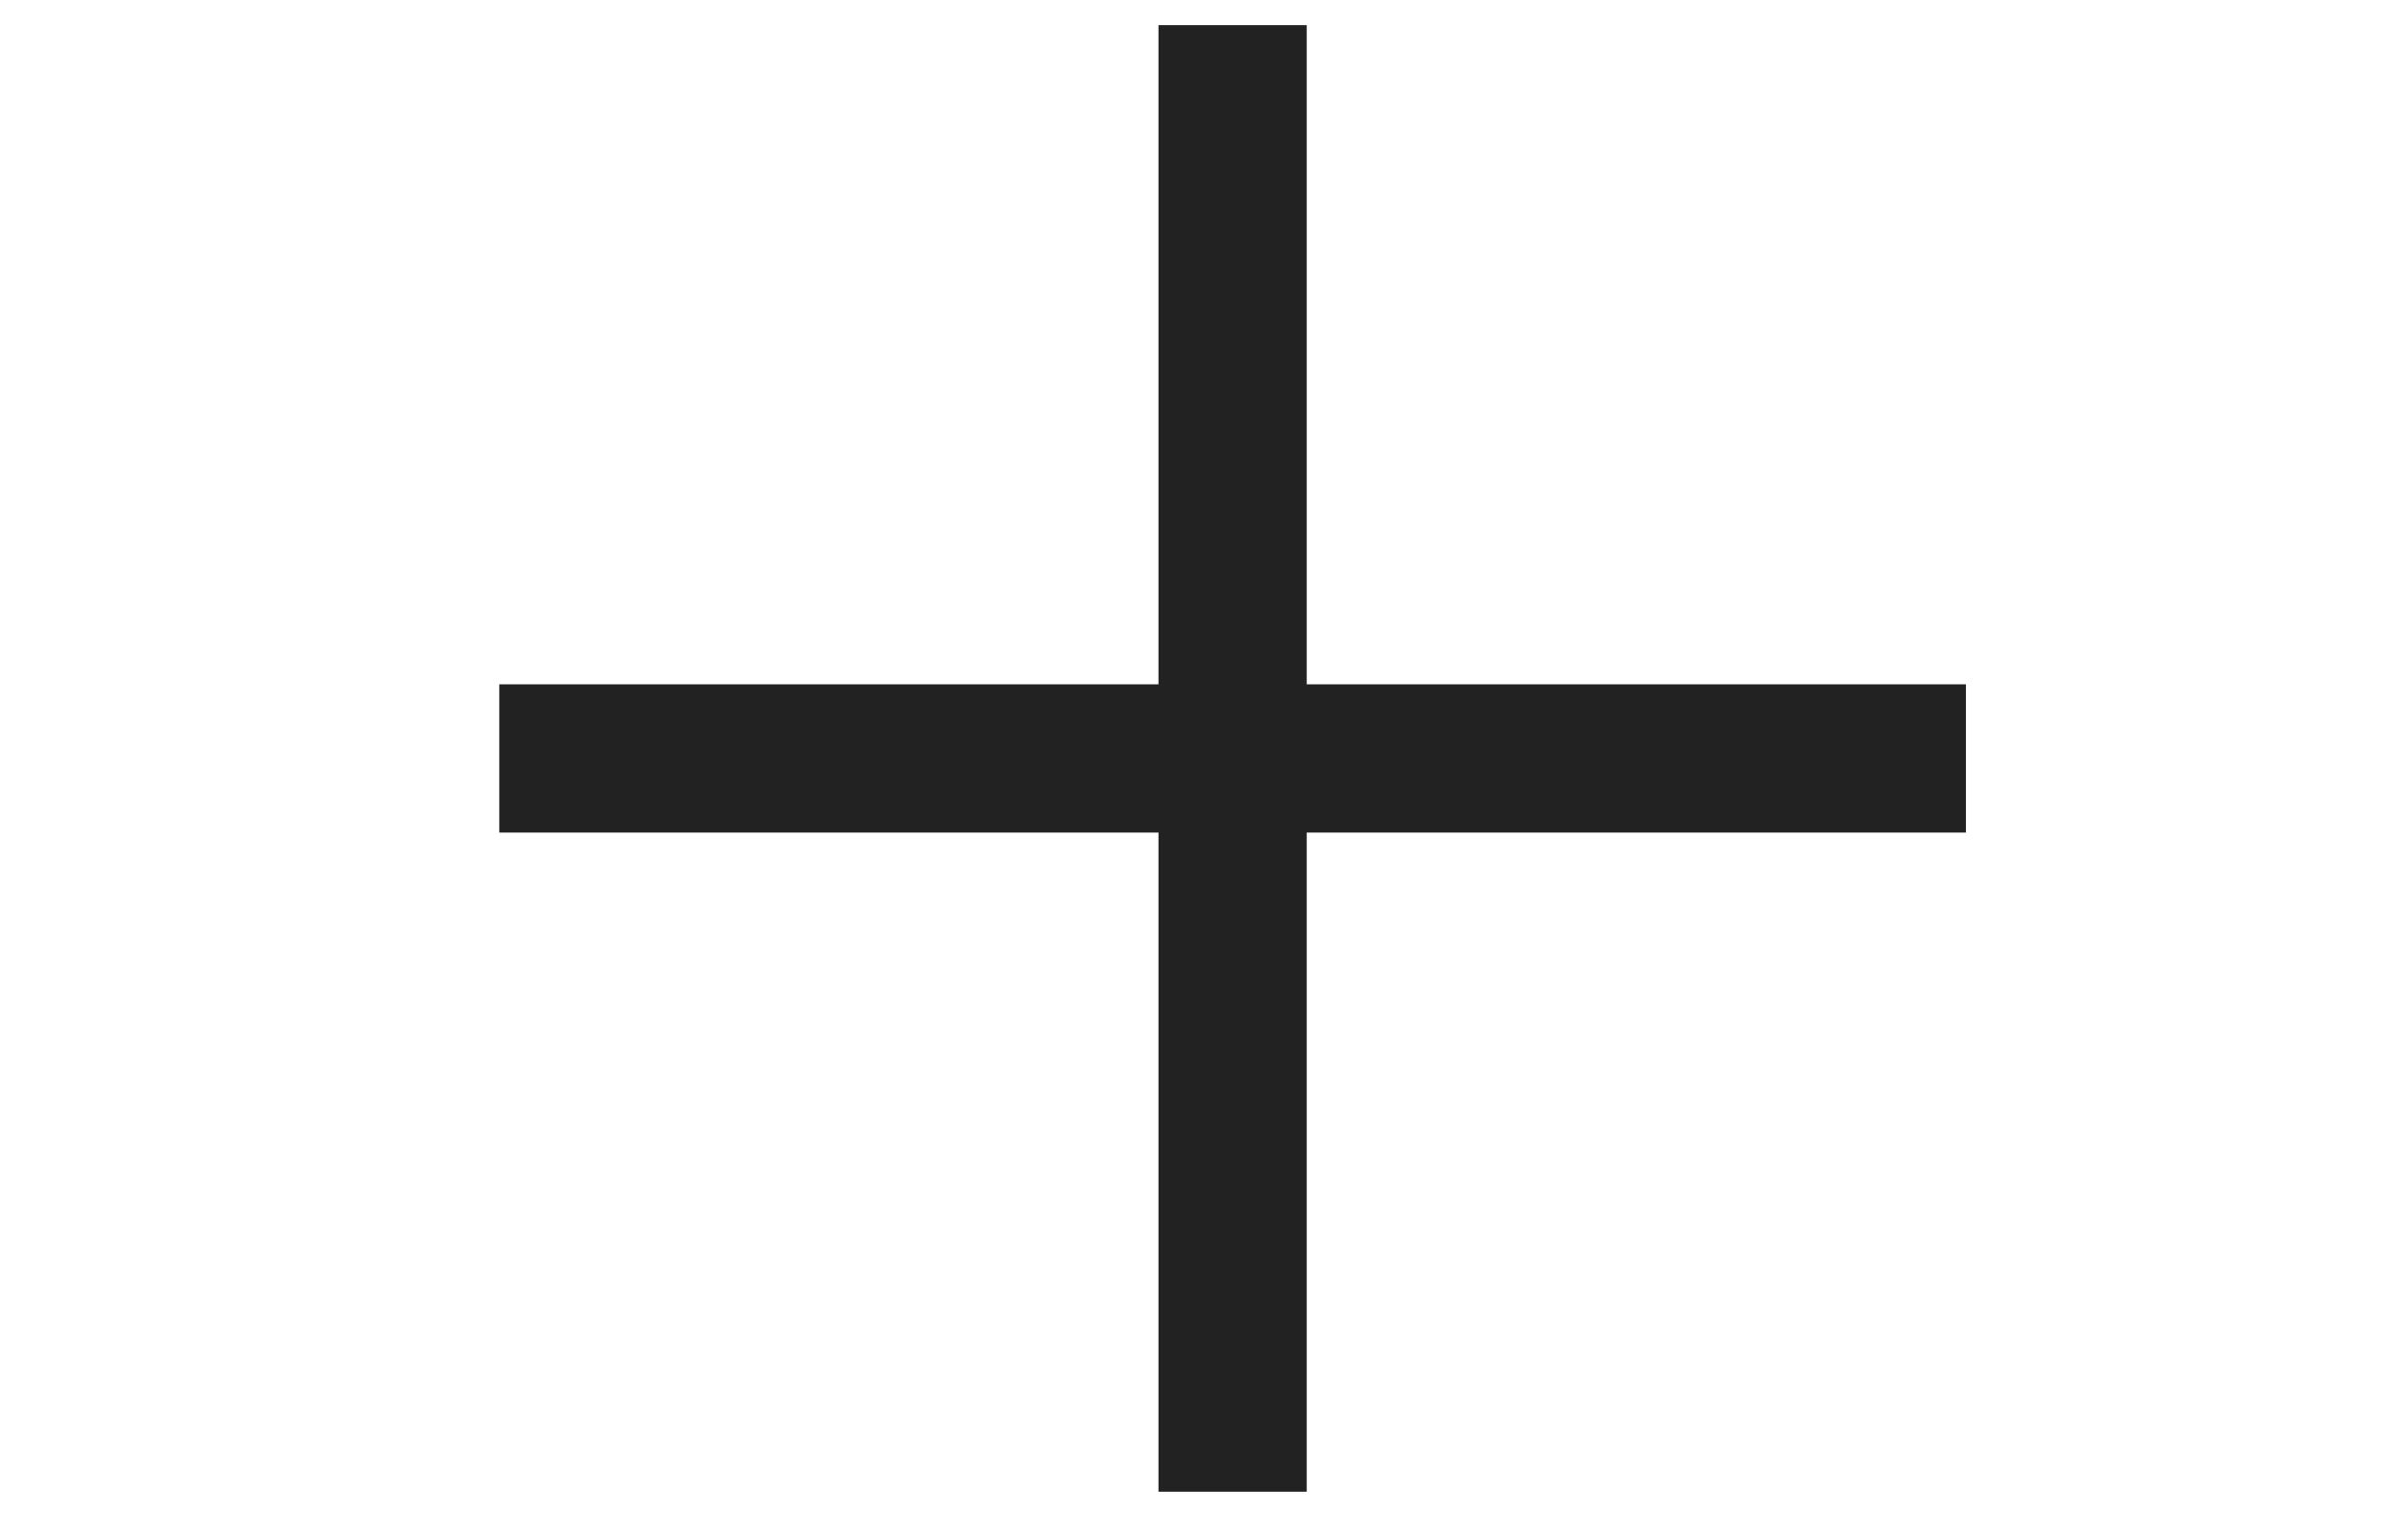 <svg id="Layer_1" data-name="Layer 1" xmlns="http://www.w3.org/2000/svg" viewBox="0 0 55.56 35"><defs><style>.cls-1{fill:none;stroke:#222;stroke-miterlimit:10;stroke-width:3.42px;}</style></defs><title>Plus</title><line class="cls-1" x1="11.52" y1="17.5" x2="45.36" y2="17.5"/><line class="cls-1" x1="28.44" y1="0.58" x2="28.44" y2="34.42"/></svg>